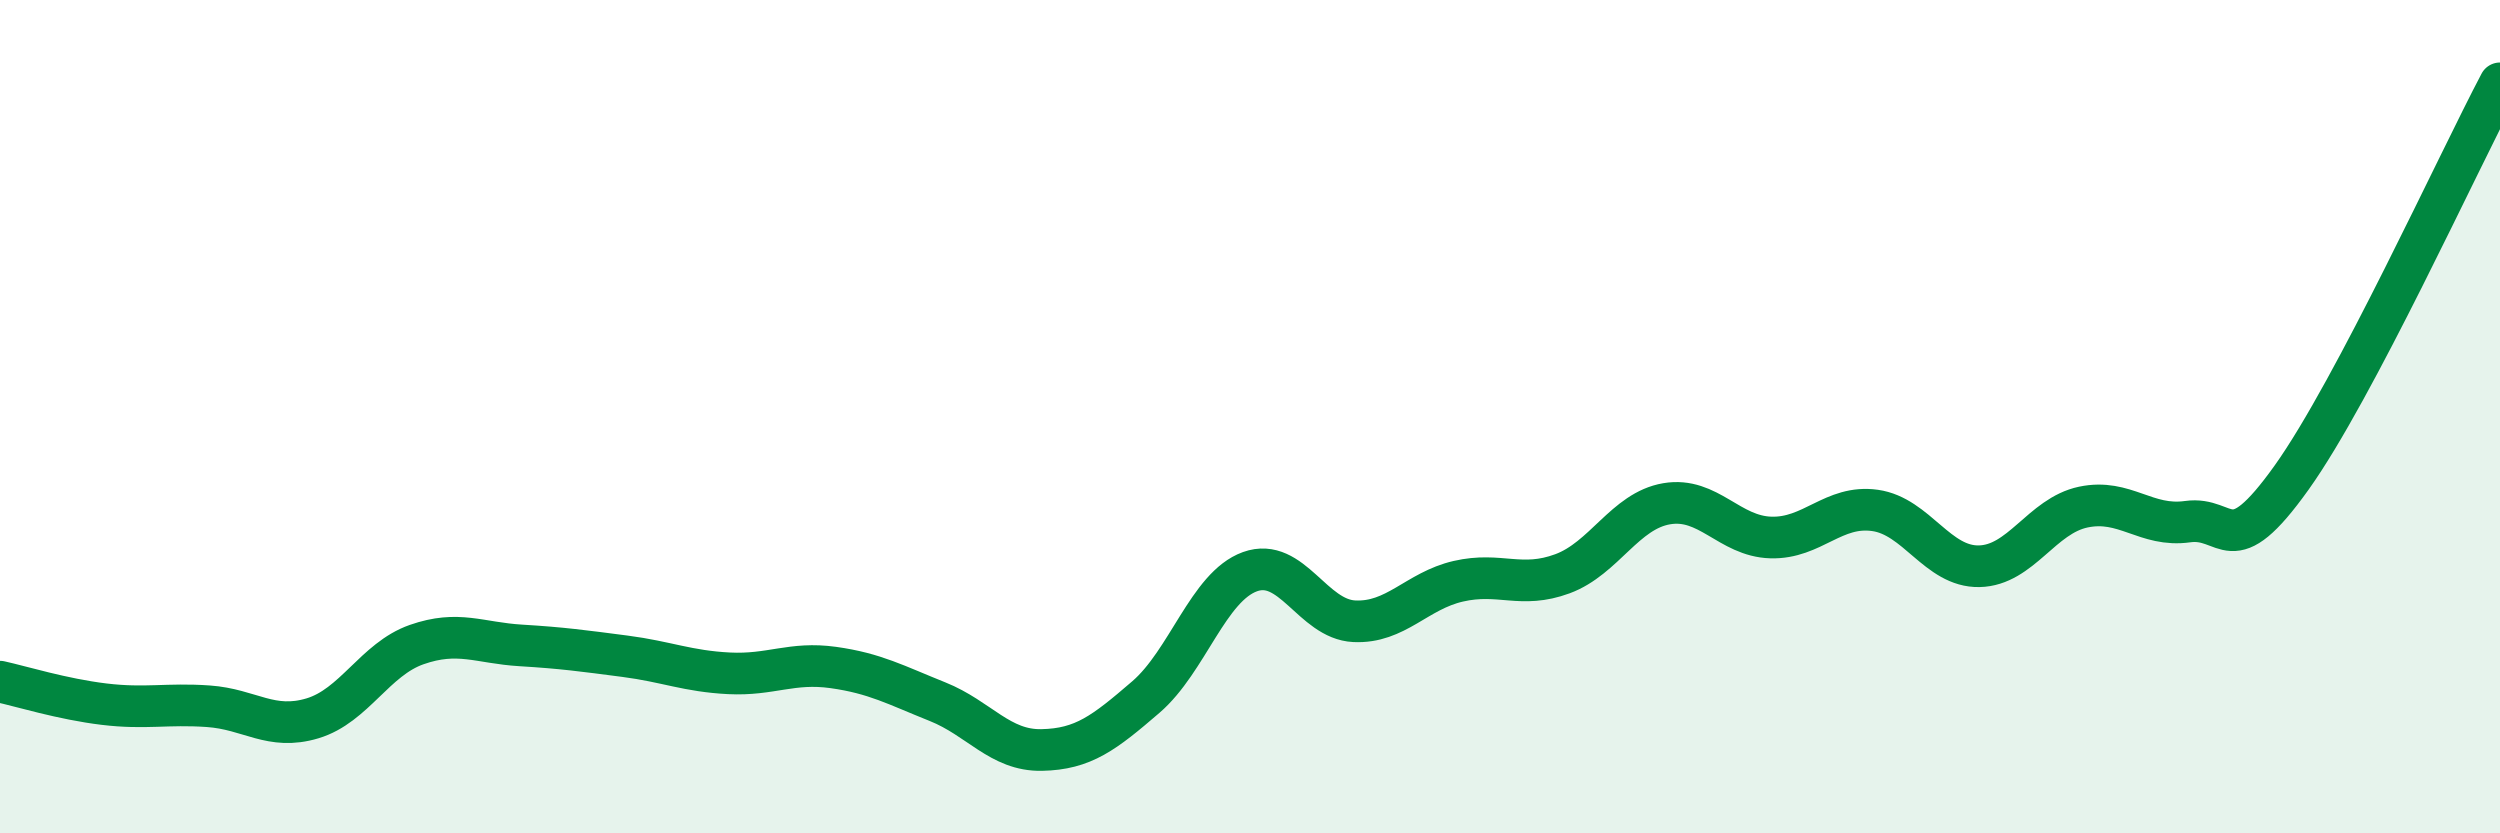 
    <svg width="60" height="20" viewBox="0 0 60 20" xmlns="http://www.w3.org/2000/svg">
      <path
        d="M 0,16.36 C 0.5,16.47 1.5,16.78 2.5,16.9 C 3.5,17.02 4,16.88 5,16.95 C 6,17.02 6.5,17.54 7.5,17.24 C 8.5,16.94 9,15.82 10,15.47 C 11,15.12 11.5,15.43 12.5,15.49 C 13.5,15.55 14,15.62 15,15.75 C 16,15.88 16.5,16.11 17.5,16.16 C 18.5,16.21 19,15.88 20,16.02 C 21,16.16 21.5,16.44 22.5,16.84 C 23.5,17.24 24,18.02 25,18 C 26,17.98 26.5,17.59 27.5,16.73 C 28.5,15.87 29,14.08 30,13.72 C 31,13.36 31.5,14.86 32.5,14.91 C 33.5,14.96 34,14.18 35,13.95 C 36,13.72 36.5,14.14 37.5,13.77 C 38.5,13.4 39,12.26 40,12.09 C 41,11.92 41.5,12.87 42.5,12.9 C 43.5,12.93 44,12.11 45,12.25 C 46,12.39 46.5,13.61 47.5,13.59 C 48.5,13.57 49,12.38 50,12.17 C 51,11.96 51.5,12.66 52.5,12.52 C 53.5,12.38 53.5,13.56 55,11.46 C 56.5,9.36 59,3.89 60,2L60 20L0 20Z"
        fill="#008740"
        opacity="0.1"
        stroke-linecap="round"
        stroke-linejoin="round"
      />
      <path
        d="M 0,16.36 C 0.5,16.47 1.5,16.78 2.5,16.9 C 3.5,17.02 4,16.88 5,16.95 C 6,17.02 6.5,17.54 7.5,17.24 C 8.5,16.94 9,15.82 10,15.47 C 11,15.12 11.5,15.43 12.5,15.49 C 13.5,15.55 14,15.62 15,15.75 C 16,15.88 16.5,16.11 17.5,16.16 C 18.5,16.21 19,15.88 20,16.02 C 21,16.16 21.5,16.44 22.5,16.84 C 23.5,17.24 24,18.02 25,18 C 26,17.98 26.5,17.59 27.5,16.73 C 28.5,15.87 29,14.08 30,13.72 C 31,13.36 31.5,14.86 32.5,14.91 C 33.5,14.96 34,14.18 35,13.95 C 36,13.72 36.5,14.14 37.5,13.77 C 38.5,13.4 39,12.26 40,12.09 C 41,11.92 41.5,12.87 42.5,12.9 C 43.5,12.93 44,12.11 45,12.25 C 46,12.39 46.5,13.61 47.5,13.59 C 48.5,13.57 49,12.38 50,12.17 C 51,11.96 51.5,12.66 52.5,12.52 C 53.5,12.38 53.5,13.56 55,11.46 C 56.5,9.36 59,3.89 60,2"
        stroke="#008740"
        stroke-width="1"
        fill="none"
        stroke-linecap="round"
        stroke-linejoin="round"
      />
    </svg>
  